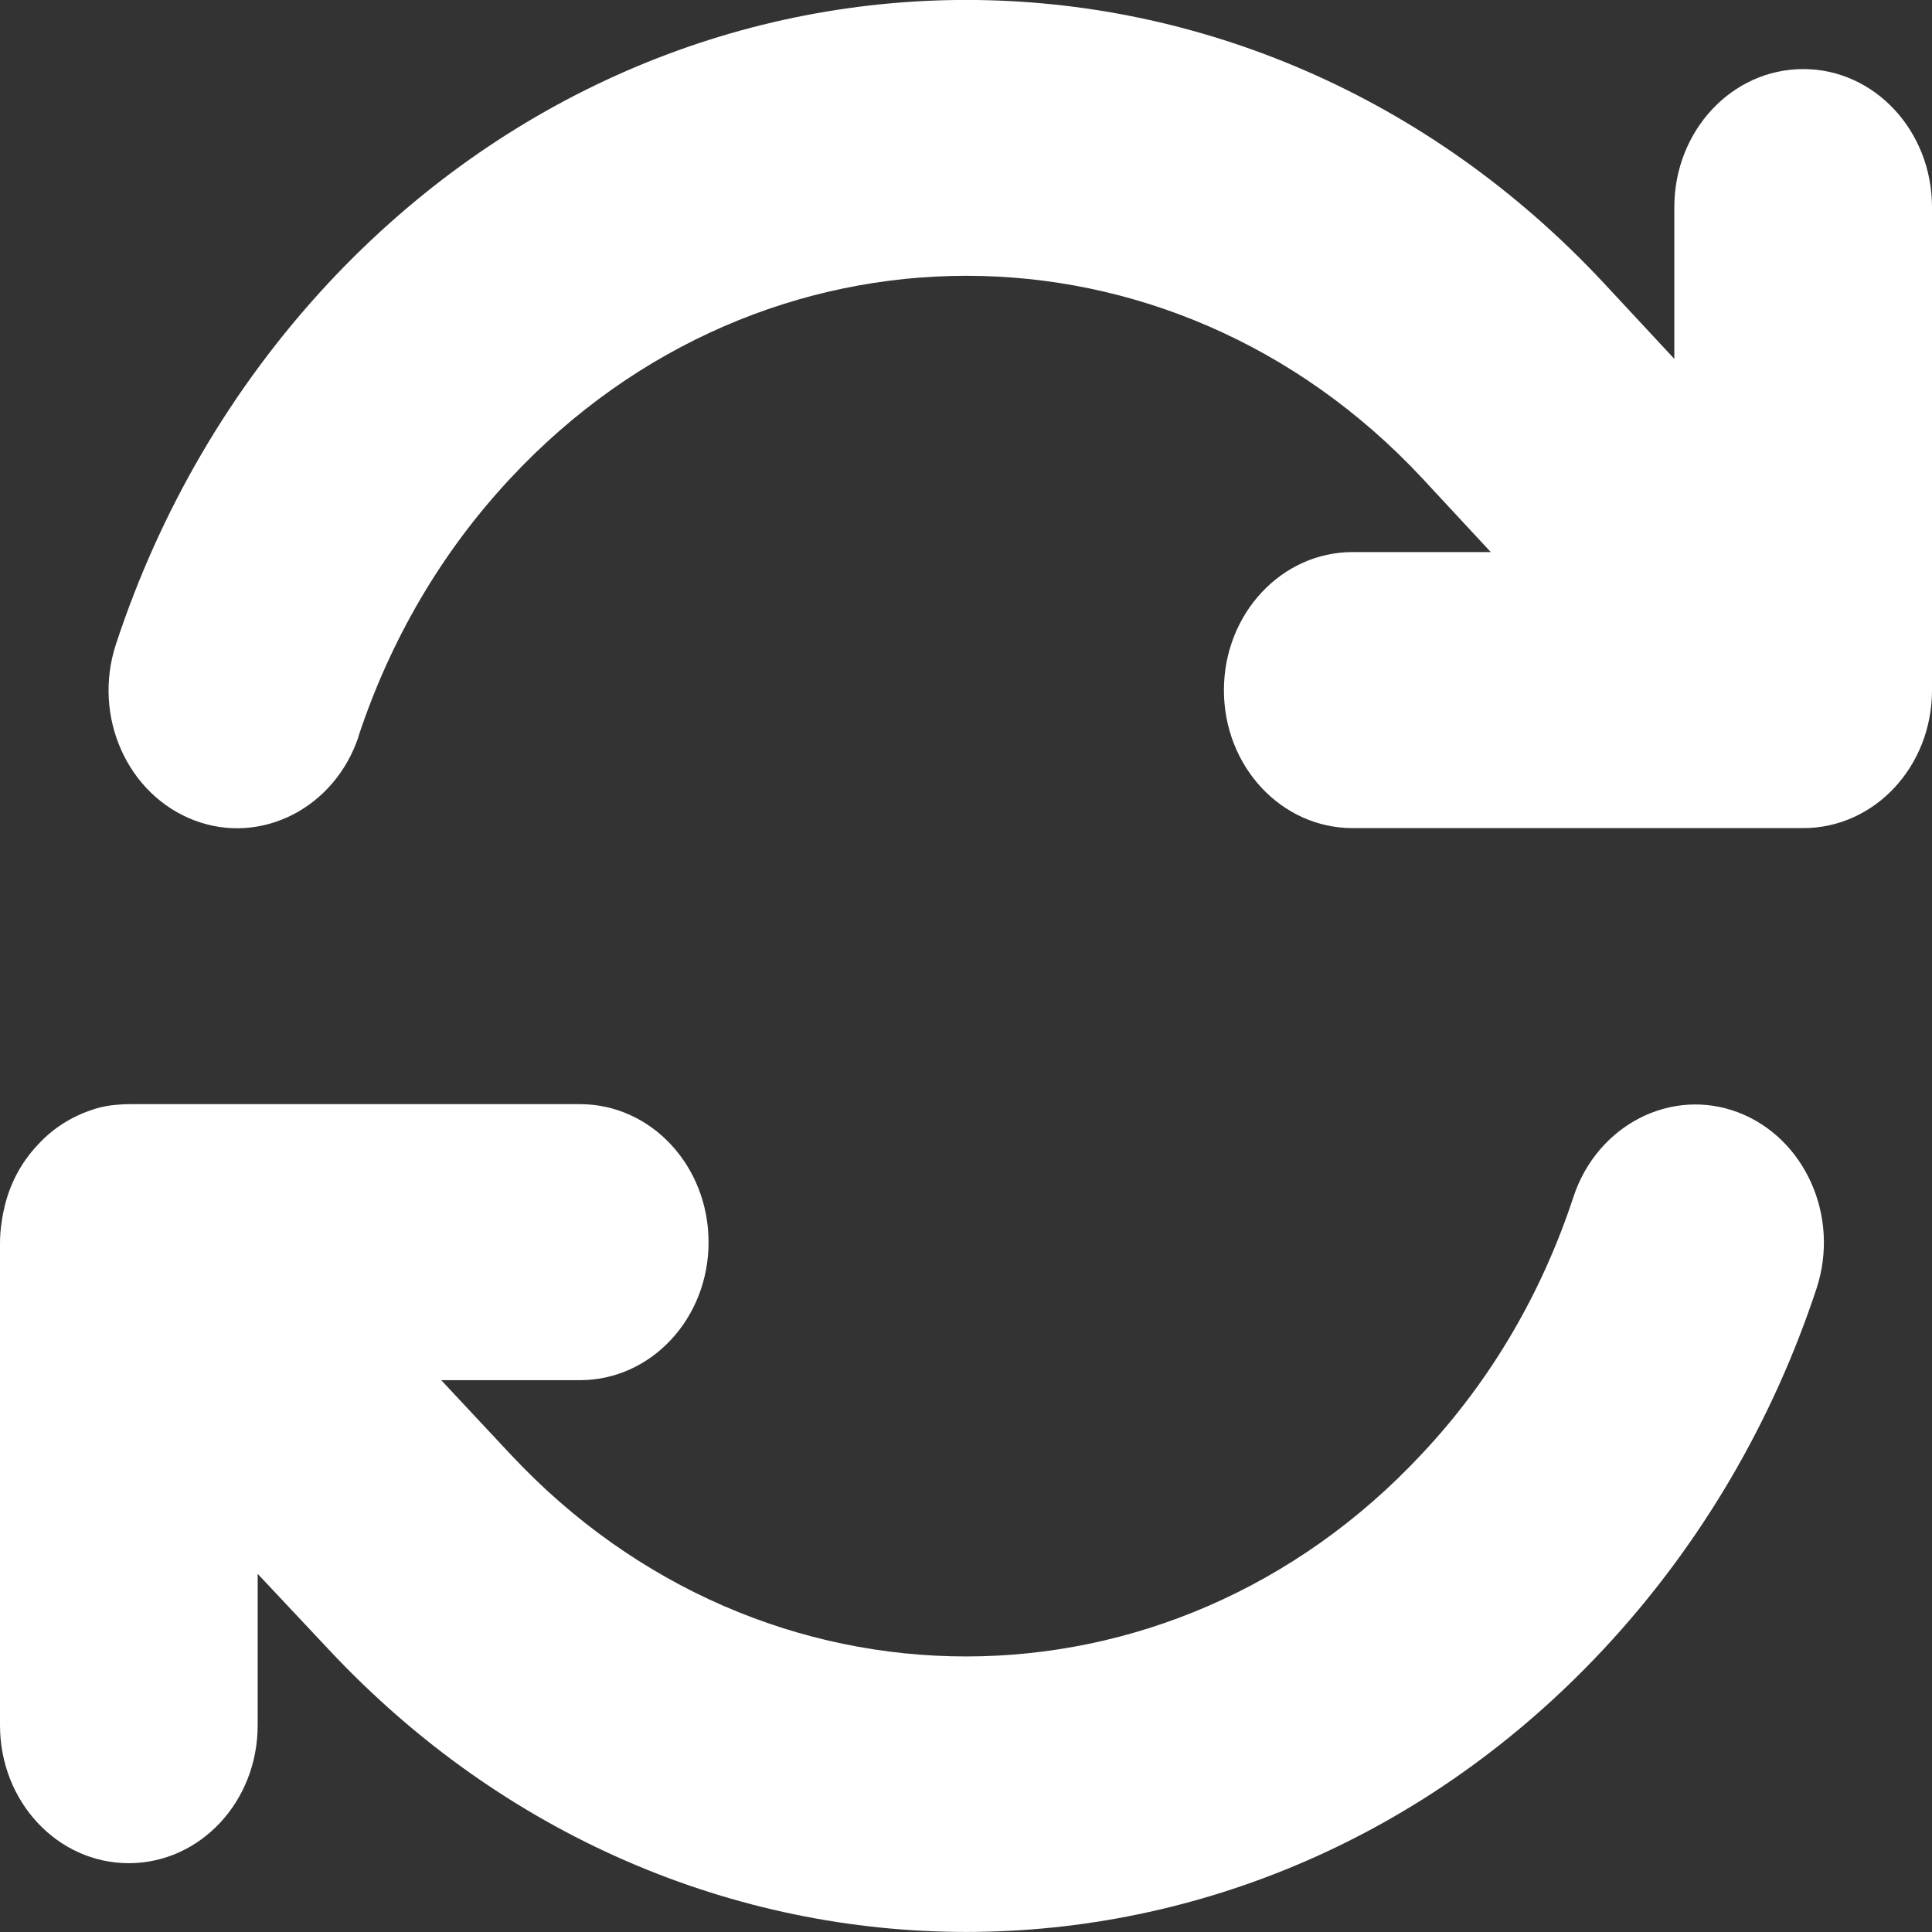 <svg width="8" height="8" viewBox="0 0 8 8" fill="none" xmlns="http://www.w3.org/2000/svg">
<rect x="0" y="0" width="8" height="8" fill="#333333" stroke="none"/>
<path d="M1.485 3.047C1.614 2.658 1.822 2.292 2.115 1.979C3.157 0.863 4.846 0.863 5.888 1.979L6.173 2.286H5.601C5.306 2.286 5.068 2.542 5.068 2.858C5.068 3.174 5.306 3.429 5.601 3.429H7.46H7.467C7.762 3.429 8 3.174 8 2.858V0.858C8 0.542 7.762 0.286 7.467 0.286C7.171 0.286 6.933 0.542 6.933 0.858V1.486L6.641 1.172C5.183 -0.391 2.819 -0.391 1.36 1.172C0.954 1.608 0.66 2.12 0.48 2.668C0.382 2.967 0.528 3.292 0.805 3.397C1.082 3.502 1.387 3.345 1.485 3.049V3.047ZM0.383 4.595C0.3 4.622 0.22 4.67 0.155 4.742C0.088 4.813 0.043 4.899 0.02 4.992C0.015 5.013 0.01 5.036 0.007 5.06C0.002 5.09 0 5.12 0 5.151V7.144C0 7.46 0.238 7.715 0.533 7.715C0.829 7.715 1.067 7.46 1.067 7.144V6.517L1.36 6.829C2.819 8.39 5.183 8.39 6.64 6.829C7.046 6.394 7.342 5.881 7.522 5.335C7.62 5.036 7.473 4.711 7.197 4.606C6.92 4.501 6.615 4.658 6.516 4.954C6.388 5.344 6.18 5.71 5.886 6.022C4.844 7.138 3.156 7.138 2.114 6.022L2.112 6.02L1.827 5.715H2.401C2.696 5.715 2.934 5.46 2.934 5.144C2.934 4.827 2.696 4.572 2.401 4.572H0.54C0.513 4.572 0.487 4.574 0.46 4.577C0.433 4.581 0.408 4.586 0.383 4.595Z" fill="white"/>
</svg>

